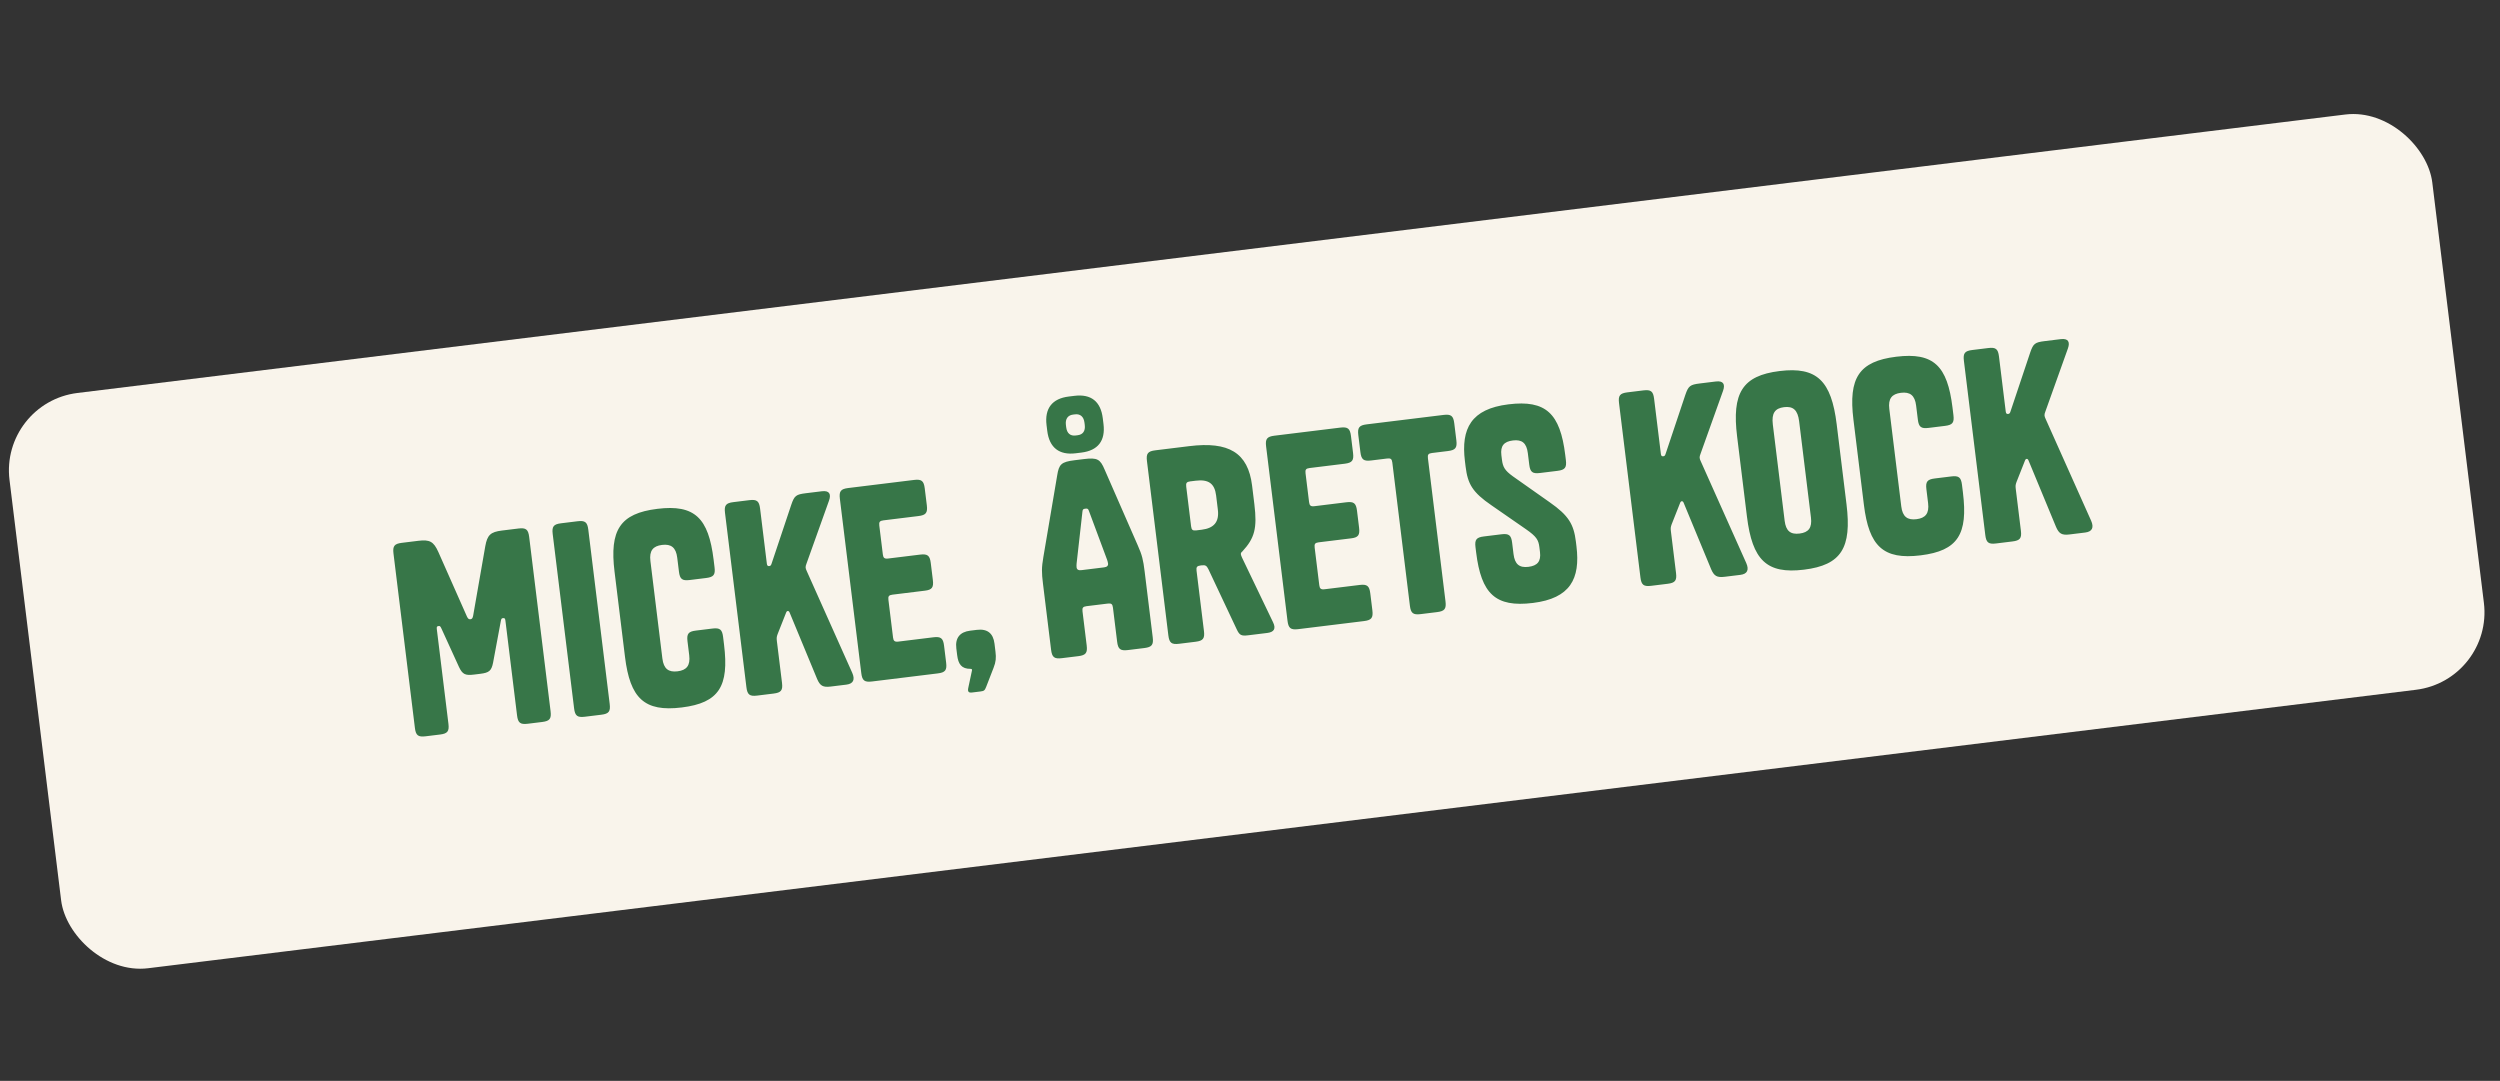 <svg xmlns="http://www.w3.org/2000/svg" width="340" height="147" viewBox="0 0 340 147" fill="none"><rect x="0" y="0" width="340" height="147" fill="#333333" stroke="none"/><rect y="54.737" width="331.971" height="78.824" rx="10.611" transform="rotate(-7 0 54.737)" fill="#F9F4EB"></rect><path d="M65.316 91.638C66.508 91.492 66.833 91.238 67.055 90.143L68.106 84.494C68.168 84.13 68.234 84.087 68.41 84.065C68.62 84.039 68.699 84.101 68.738 84.416L70.319 97.291C70.444 98.309 70.759 98.555 71.776 98.43L73.741 98.189C74.758 98.064 75.004 97.749 74.879 96.731L71.967 73.016C71.842 71.999 71.527 71.753 70.51 71.877L68.265 72.153C66.721 72.343 66.273 72.754 65.998 74.283L64.346 83.745C64.28 84.073 64.188 84.192 63.977 84.218C63.767 84.243 63.648 84.151 63.504 83.848L59.613 75.067C58.976 73.65 58.442 73.359 56.898 73.549L54.653 73.825C53.636 73.949 53.389 74.264 53.514 75.282L56.426 98.997C56.551 100.015 56.866 100.261 57.884 100.136L59.848 99.895C60.865 99.77 61.112 99.455 60.987 98.437L59.406 85.562C59.367 85.246 59.429 85.168 59.639 85.142C59.815 85.12 59.889 85.147 60.037 85.485L62.424 90.711C62.904 91.721 63.281 91.888 64.474 91.742L65.316 91.638ZM80.008 72.029C79.883 71.011 79.568 70.765 78.55 70.89L76.305 71.166C75.288 71.291 75.041 71.606 75.166 72.623L78.078 96.339C78.203 97.356 78.518 97.602 79.536 97.477L81.781 97.202C82.798 97.077 83.044 96.762 82.919 95.744L80.008 72.029ZM98.341 86.622C98.216 85.604 97.901 85.358 96.884 85.483L94.638 85.759C93.621 85.884 93.375 86.199 93.5 87.216L93.733 89.111C93.905 90.514 93.377 91.148 92.15 91.299C90.922 91.45 90.256 90.962 90.084 89.558L88.456 76.298C88.283 74.894 88.811 74.26 90.039 74.109C91.267 73.958 91.932 74.446 92.104 75.85L92.337 77.744C92.462 78.761 92.777 79.008 93.794 78.883L96.04 78.607C97.057 78.482 97.303 78.167 97.178 77.15L97.049 76.097C96.355 70.449 94.487 68.577 89.401 69.202C84.314 69.826 82.884 72.103 83.578 77.751L84.999 89.328C85.692 94.976 87.631 96.84 92.717 96.215C97.804 95.59 99.164 93.322 98.47 87.674L98.341 86.622ZM107.387 83.303L111.133 92.351C111.53 93.264 111.915 93.502 112.968 93.372L115.108 93.11C116.055 92.993 116.306 92.428 115.909 91.516L109.723 77.675C109.531 77.271 109.509 77.096 109.672 76.684L112.747 68.08C113.064 67.187 112.789 66.686 111.772 66.811L109.597 67.078C108.263 67.242 108.035 67.412 107.616 68.639L104.933 76.66C104.858 76.919 104.757 76.967 104.617 76.984C104.441 77.006 104.327 76.948 104.293 76.668L103.371 69.16C103.246 68.143 102.931 67.897 101.914 68.022L99.739 68.289C98.721 68.414 98.475 68.729 98.6 69.746L101.512 93.461C101.637 94.479 101.952 94.725 102.969 94.6L105.214 94.324C106.232 94.199 106.478 93.884 106.353 92.867L105.655 87.184C105.604 86.763 105.621 86.618 105.754 86.246L106.922 83.289C107.032 83.026 107.282 83.031 107.387 83.303ZM119.585 71.478C119.525 70.987 119.648 70.83 120.139 70.769L124.91 70.183C125.927 70.059 126.173 69.743 126.049 68.726L125.764 66.411C125.639 65.393 125.324 65.147 124.307 65.272L115.361 66.371C114.344 66.495 114.097 66.811 114.222 67.828L117.134 91.543C117.259 92.561 117.574 92.807 118.592 92.682L127.537 91.583C128.555 91.459 128.801 91.143 128.676 90.126L128.392 87.811C128.267 86.793 127.952 86.547 126.934 86.672L122.163 87.258C121.672 87.318 121.51 87.16 121.454 86.704L120.825 81.582C120.765 81.091 120.888 80.933 121.379 80.873L125.8 80.33C126.747 80.214 126.993 79.899 126.868 78.881L126.584 76.566C126.459 75.549 126.144 75.302 125.126 75.427L120.776 75.961C120.285 76.022 120.123 75.864 120.067 75.407L119.585 71.478ZM132.179 91.227L131.705 93.458C131.661 93.677 131.639 93.786 131.652 93.891C131.682 94.137 131.835 94.225 132.186 94.182L133.344 94.04C133.835 93.98 133.932 93.897 134.121 93.41L135.122 90.83C135.448 90.007 135.489 89.468 135.385 88.626L135.252 87.538C135.08 86.135 134.287 85.484 132.849 85.661L131.937 85.773C130.534 85.945 129.887 86.772 130.06 88.176L130.172 89.088C130.322 90.316 130.759 90.974 132.005 90.964C132.184 90.977 132.228 91.043 132.179 91.227ZM149.979 56.885C149.699 54.605 148.395 53.554 146.115 53.834L145.343 53.929C143.098 54.205 142.051 55.544 142.331 57.824L142.426 58.596C142.711 60.911 144.081 61.918 146.291 61.647L147.062 61.552C149.343 61.272 150.354 59.937 150.074 57.657L149.979 56.885ZM146.559 59.192L146.278 59.227C145.577 59.313 145.104 58.944 145.001 58.102L144.962 57.786C144.863 56.979 145.228 56.471 145.93 56.385L146.21 56.351C146.912 56.265 147.389 56.669 147.488 57.476L147.527 57.792C147.63 58.634 147.261 59.106 146.559 59.192ZM147.79 87.779L147.221 83.148C147.161 82.657 147.284 82.5 147.775 82.439L150.652 82.086C151.143 82.026 151.301 82.149 151.361 82.64L151.93 87.271C152.055 88.288 152.37 88.534 153.387 88.409L155.632 88.134C156.65 88.009 156.896 87.694 156.771 86.676L155.668 77.695C155.479 76.152 155.327 75.494 154.738 74.177L150.231 63.869C149.63 62.448 149.244 62.21 147.42 62.434L146.157 62.589C144.333 62.813 144.016 63.137 143.776 64.662L141.898 75.754C141.649 77.209 141.656 77.849 141.846 79.393L142.949 88.374C143.074 89.391 143.389 89.637 144.406 89.512L146.651 89.237C147.669 89.112 147.915 88.796 147.79 87.779ZM150.154 77.162L147.067 77.541C146.681 77.588 146.453 77.474 146.415 77.158C146.393 76.983 146.407 76.803 146.42 76.623L147.203 69.654C147.23 69.295 147.291 69.216 147.607 69.177C147.923 69.138 148.002 69.2 148.115 69.542L150.56 76.115C150.616 76.286 150.673 76.457 150.695 76.632C150.733 76.948 150.54 77.114 150.154 77.162ZM168.197 85.594C168.581 86.401 168.809 86.516 169.791 86.395L172.352 86.081C173.264 85.969 173.563 85.505 173.136 84.632L168.924 75.854C168.824 75.617 168.776 75.516 168.763 75.411C168.741 75.236 168.768 75.161 168.961 74.995C170.627 73.188 170.998 71.86 170.593 68.563L170.283 66.037C169.731 61.546 167.087 60.019 161.754 60.674L157.123 61.243C156.106 61.368 155.86 61.683 155.985 62.7L158.897 86.415C159.022 87.433 159.337 87.679 160.354 87.554L162.599 87.278C163.617 87.153 163.863 86.838 163.738 85.821L162.73 77.612C162.67 77.121 162.793 76.963 163.284 76.903L163.424 76.886C163.951 76.821 164.108 76.944 164.344 77.414L168.197 85.594ZM161.326 66.175C161.265 65.684 161.389 65.526 161.88 65.466L162.616 65.376C164.335 65.165 165.189 65.736 165.392 67.385L165.628 69.315C165.835 70.999 165.084 71.839 163.435 72.041L162.698 72.132C162.207 72.192 162.049 72.069 161.989 71.578L161.326 66.175ZM177.552 64.361C177.492 63.87 177.615 63.712 178.106 63.652L182.877 63.066C183.895 62.941 184.141 62.626 184.016 61.609L183.732 59.293C183.607 58.276 183.292 58.03 182.274 58.155L173.328 59.253C172.311 59.378 172.065 59.693 172.19 60.71L175.101 84.426C175.226 85.443 175.542 85.689 176.559 85.564L185.505 84.466C186.522 84.341 186.768 84.026 186.643 83.008L186.359 80.693C186.234 79.676 185.919 79.43 184.902 79.555L180.131 80.14C179.639 80.201 179.478 80.042 179.422 79.586L178.793 74.464C178.732 73.973 178.855 73.816 179.347 73.755L183.767 73.213C184.714 73.096 184.96 72.781 184.835 71.764L184.551 69.448C184.426 68.431 184.111 68.185 183.094 68.31L178.744 68.844C178.252 68.904 178.091 68.746 178.035 68.29L177.552 64.361ZM196.926 61.341C197.943 61.216 198.19 60.901 198.065 59.884L197.78 57.568C197.656 56.551 197.34 56.305 196.323 56.43L185.869 57.713C184.851 57.838 184.605 58.153 184.73 59.171L185.014 61.486C185.139 62.503 185.454 62.75 186.472 62.625L188.647 62.358C189.138 62.297 189.295 62.42 189.356 62.911L191.746 82.382C191.871 83.399 192.186 83.645 193.204 83.521L195.449 83.245C196.466 83.12 196.713 82.805 196.588 81.787L194.197 62.317C194.137 61.826 194.26 61.668 194.751 61.608L196.926 61.341ZM205.752 64.78C204.657 63.988 204.387 63.523 204.262 62.506L204.188 61.909C204.033 60.646 204.53 60.051 205.758 59.901C206.986 59.75 207.616 60.242 207.788 61.645L207.978 63.189C208.103 64.206 208.418 64.453 209.435 64.328L211.821 64.035C212.838 63.91 213.084 63.595 212.959 62.577L212.873 61.876C212.18 56.227 210.242 54.364 205.155 54.989C200.068 55.614 198.686 58.276 199.228 62.696L199.323 63.468C199.612 65.819 200.249 66.951 202.854 68.732L207.525 71.969C208.965 72.968 209.236 73.433 209.356 74.415L209.438 75.082C209.593 76.345 209.096 76.94 207.869 77.091C206.641 77.241 206.01 76.749 205.838 75.346L205.649 73.802C205.524 72.785 205.209 72.538 204.191 72.663L201.806 72.956C200.788 73.081 200.542 73.396 200.667 74.414L200.753 75.115C201.447 80.764 203.385 82.627 208.472 82.002C213.559 81.377 214.941 78.715 214.398 74.295L214.321 73.663C214.032 71.313 213.351 70.114 210.742 68.298L205.752 64.78ZM228.974 68.374L232.72 77.422C233.117 78.335 233.503 78.573 234.555 78.443L236.695 78.181C237.642 78.064 237.893 77.499 237.496 76.587L231.31 62.746C231.118 62.342 231.096 62.167 231.259 61.755L234.334 53.151C234.652 52.258 234.376 51.757 233.359 51.882L231.184 52.149C229.851 52.313 229.623 52.483 229.203 53.71L226.52 61.731C226.445 61.99 226.344 62.038 226.204 62.055C226.029 62.077 225.915 62.019 225.88 61.739L224.958 54.231C224.834 53.214 224.518 52.968 223.501 53.093L221.326 53.36C220.309 53.484 220.062 53.8 220.187 54.817L223.099 78.532C223.224 79.55 223.539 79.796 224.557 79.671L226.802 79.395C227.819 79.27 228.065 78.955 227.941 77.938L227.243 72.255C227.191 71.834 227.209 71.689 227.341 71.317L228.509 68.36C228.62 68.097 228.869 68.102 228.974 68.374ZM251.124 68.575L249.789 57.699C249.065 51.805 247.114 49.837 242.027 50.462C236.94 51.086 235.524 53.468 236.247 59.362L237.583 70.237C238.31 76.166 240.257 78.099 245.344 77.475C250.431 76.85 251.852 74.503 251.124 68.575ZM242.711 70.818L241.104 57.733C240.914 56.189 241.402 55.524 242.63 55.373C243.858 55.222 244.493 55.75 244.682 57.294L246.289 70.379C246.461 71.782 245.969 72.412 244.741 72.563C243.513 72.714 242.883 72.222 242.711 70.818ZM266.83 65.934C266.705 64.916 266.39 64.67 265.373 64.795L263.127 65.071C262.11 65.196 261.864 65.511 261.989 66.528L262.221 68.423C262.394 69.826 261.866 70.461 260.638 70.611C259.41 70.762 258.745 70.274 258.573 68.871L256.945 55.61C256.772 54.206 257.3 53.572 258.528 53.421C259.755 53.27 260.421 53.758 260.593 55.162L260.826 57.056C260.951 58.074 261.266 58.32 262.283 58.195L264.528 57.919C265.546 57.794 265.792 57.479 265.667 56.462L265.538 55.409C264.844 49.761 262.976 47.889 257.889 48.514C252.803 49.139 251.373 51.415 252.066 57.063L253.488 68.64C254.181 74.289 256.119 76.152 261.206 75.527C266.293 74.903 267.653 72.635 266.959 66.986L266.83 65.934ZM275.876 62.615L279.622 71.663C280.019 72.576 280.404 72.814 281.456 72.685L283.596 72.422C284.544 72.305 284.795 71.74 284.398 70.828L278.211 56.987C278.019 56.583 277.998 56.408 278.161 55.996L281.235 47.392C281.553 46.499 281.278 45.998 280.26 46.123L278.085 46.39C276.752 46.554 276.524 46.725 276.105 47.951L273.422 55.973C273.347 56.231 273.246 56.279 273.105 56.296C272.93 56.318 272.816 56.261 272.782 55.98L271.86 48.472C271.735 47.455 271.42 47.209 270.402 47.334L268.227 47.601C267.21 47.726 266.964 48.041 267.089 49.058L270.001 72.774C270.126 73.791 270.441 74.037 271.458 73.912L273.703 73.636C274.721 73.512 274.967 73.197 274.842 72.179L274.144 66.496C274.092 66.075 274.11 65.93 274.243 65.558L275.411 62.601C275.521 62.338 275.771 62.343 275.876 62.615Z" fill="#377648"></path></svg>